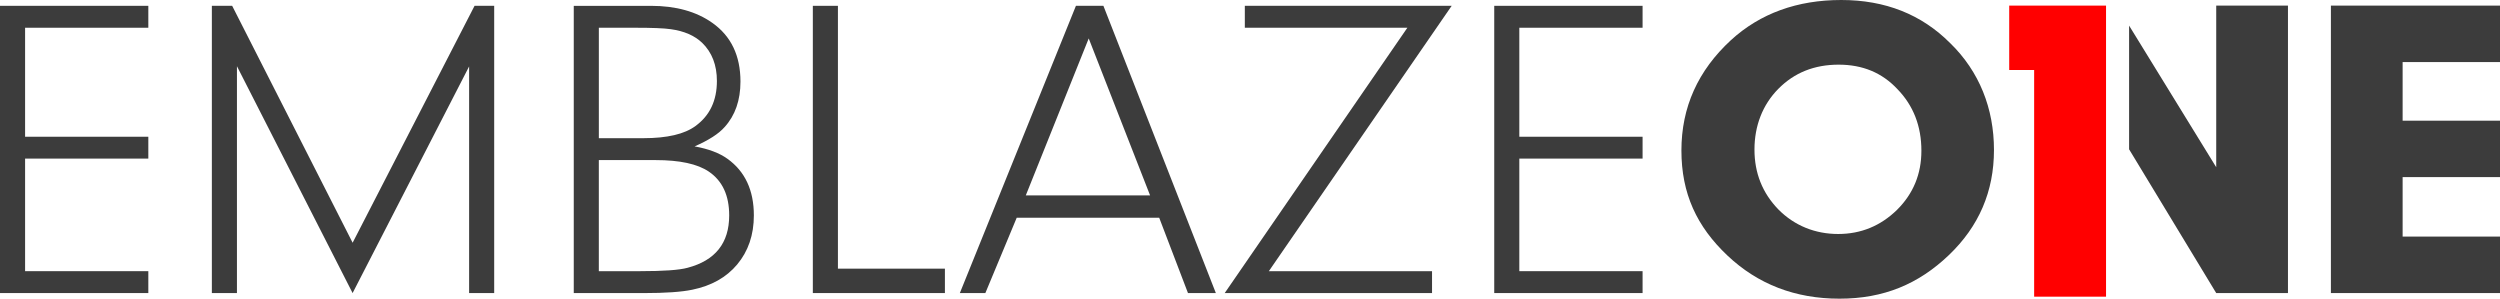 <svg width="226" height="27" viewBox="0 0 226 27" fill="none" xmlns="http://www.w3.org/2000/svg">
<g clip-path="url(#clip0_31_491)">
<path d="M13.409 2.508V0.526H0V26.493H13.409V24.514H2.268V14.337H13.409V12.361H2.268V2.508H13.409Z" fill="#3C3C3C"/>
<path d="M42.9 0.526L31.877 21.943L20.988 0.526H19.152V26.493H21.42V5.986L31.875 26.493L42.408 6.006V26.493H44.675V0.526H42.9Z" fill="#3C3C3C"/>
<path d="M65.762 14.356C65.048 13.838 64.057 13.463 62.792 13.233C64.069 12.677 64.975 12.092 65.508 11.483C66.46 10.432 66.938 9.062 66.938 7.375C66.938 5.032 66.089 3.262 64.396 2.068C62.95 1.043 61.101 0.528 58.848 0.528H51.868V26.495H58.2C60.155 26.495 61.614 26.393 62.578 26.191C64.313 25.837 65.665 25.075 66.644 23.905C67.647 22.703 68.149 21.224 68.149 19.474C68.149 17.206 67.354 15.497 65.764 14.356H65.762ZM54.134 2.508H57.362C58.948 2.508 60.044 2.549 60.645 2.64C61.842 2.805 62.79 3.215 63.48 3.875C64.364 4.739 64.808 5.884 64.808 7.318C64.808 9.097 64.164 10.45 62.875 11.389C61.88 12.125 60.312 12.492 58.164 12.492H54.136V2.508H54.134ZM62.151 24.209C61.394 24.416 59.967 24.514 57.869 24.514H54.134V14.472H59.273C61.452 14.472 63.054 14.818 64.083 15.517C65.31 16.354 65.919 17.669 65.919 19.474C65.919 21.974 64.662 23.549 62.151 24.209Z" fill="#3C3C3C"/>
<path d="M75.748 24.288V0.526H73.48V26.493H85.42V24.286H75.748V24.288Z" fill="#3C3C3C"/>
<path d="M99.748 0.526H97.264L86.77 26.493H89.076L91.911 19.684H104.792L107.393 26.493H109.913L99.748 0.526ZM92.731 17.666L98.42 3.474L103.969 17.666H92.731Z" fill="#3C3C3C"/>
<path d="M131.232 0.526H112.532V2.506H127.227L110.714 26.493H129.456V24.514H114.703L131.232 0.526Z" fill="#3C3C3C"/>
<path d="M148.489 2.508V0.526H135.079V26.493H148.489V24.514H137.347V14.337H148.489V12.361H137.347V2.508H148.489Z" fill="#3C3C3C"/>
<path d="M176.295 3.898C173.706 1.3 170.423 0 166.448 0C162.474 0 159.122 1.21 156.483 3.623C153.493 6.377 152 9.7 152 13.6C152 17.5 153.388 20.48 156.162 23.102C158.912 25.7 162.288 27 166.289 27C170.29 27 173.425 25.686 176.174 23.064C178.897 20.466 180.255 17.3 180.255 13.557C180.255 9.814 178.936 6.467 176.297 3.898H176.295ZM171.491 18.971C169.997 20.429 168.22 21.153 166.17 21.153C164.12 21.153 162.231 20.417 160.765 18.934C159.326 17.451 158.604 15.649 158.604 13.52C158.604 11.391 159.326 9.48 160.765 8.027C162.207 6.569 164.021 5.845 166.208 5.845C168.395 5.845 170.147 6.581 171.533 8.064C172.971 9.547 173.694 11.402 173.694 13.633C173.694 15.737 172.957 17.516 171.491 18.97V18.971Z" fill="#3C3C3C"/>
<path d="M200.347 0.507V15.118L192.47 2.314V13.496L200.347 26.495H206.832V0.507H200.347Z" fill="#3C3C3C"/>
<path d="M226 5.611V0.507H210.714V26.493H226V21.387H217.197V16.01H226V10.91H217.197V5.611H226Z" fill="#3C3C3C"/>
<path d="M190.386 0.507V26.819H183.887V6.328H181.633V0.507H190.386Z" fill="#FF0000"/>
</g>
<defs>
<clipPath id="clip0_31_491">
<rect width="226" height="27" fill="white"/>
</clipPath>
</defs>
</svg>
